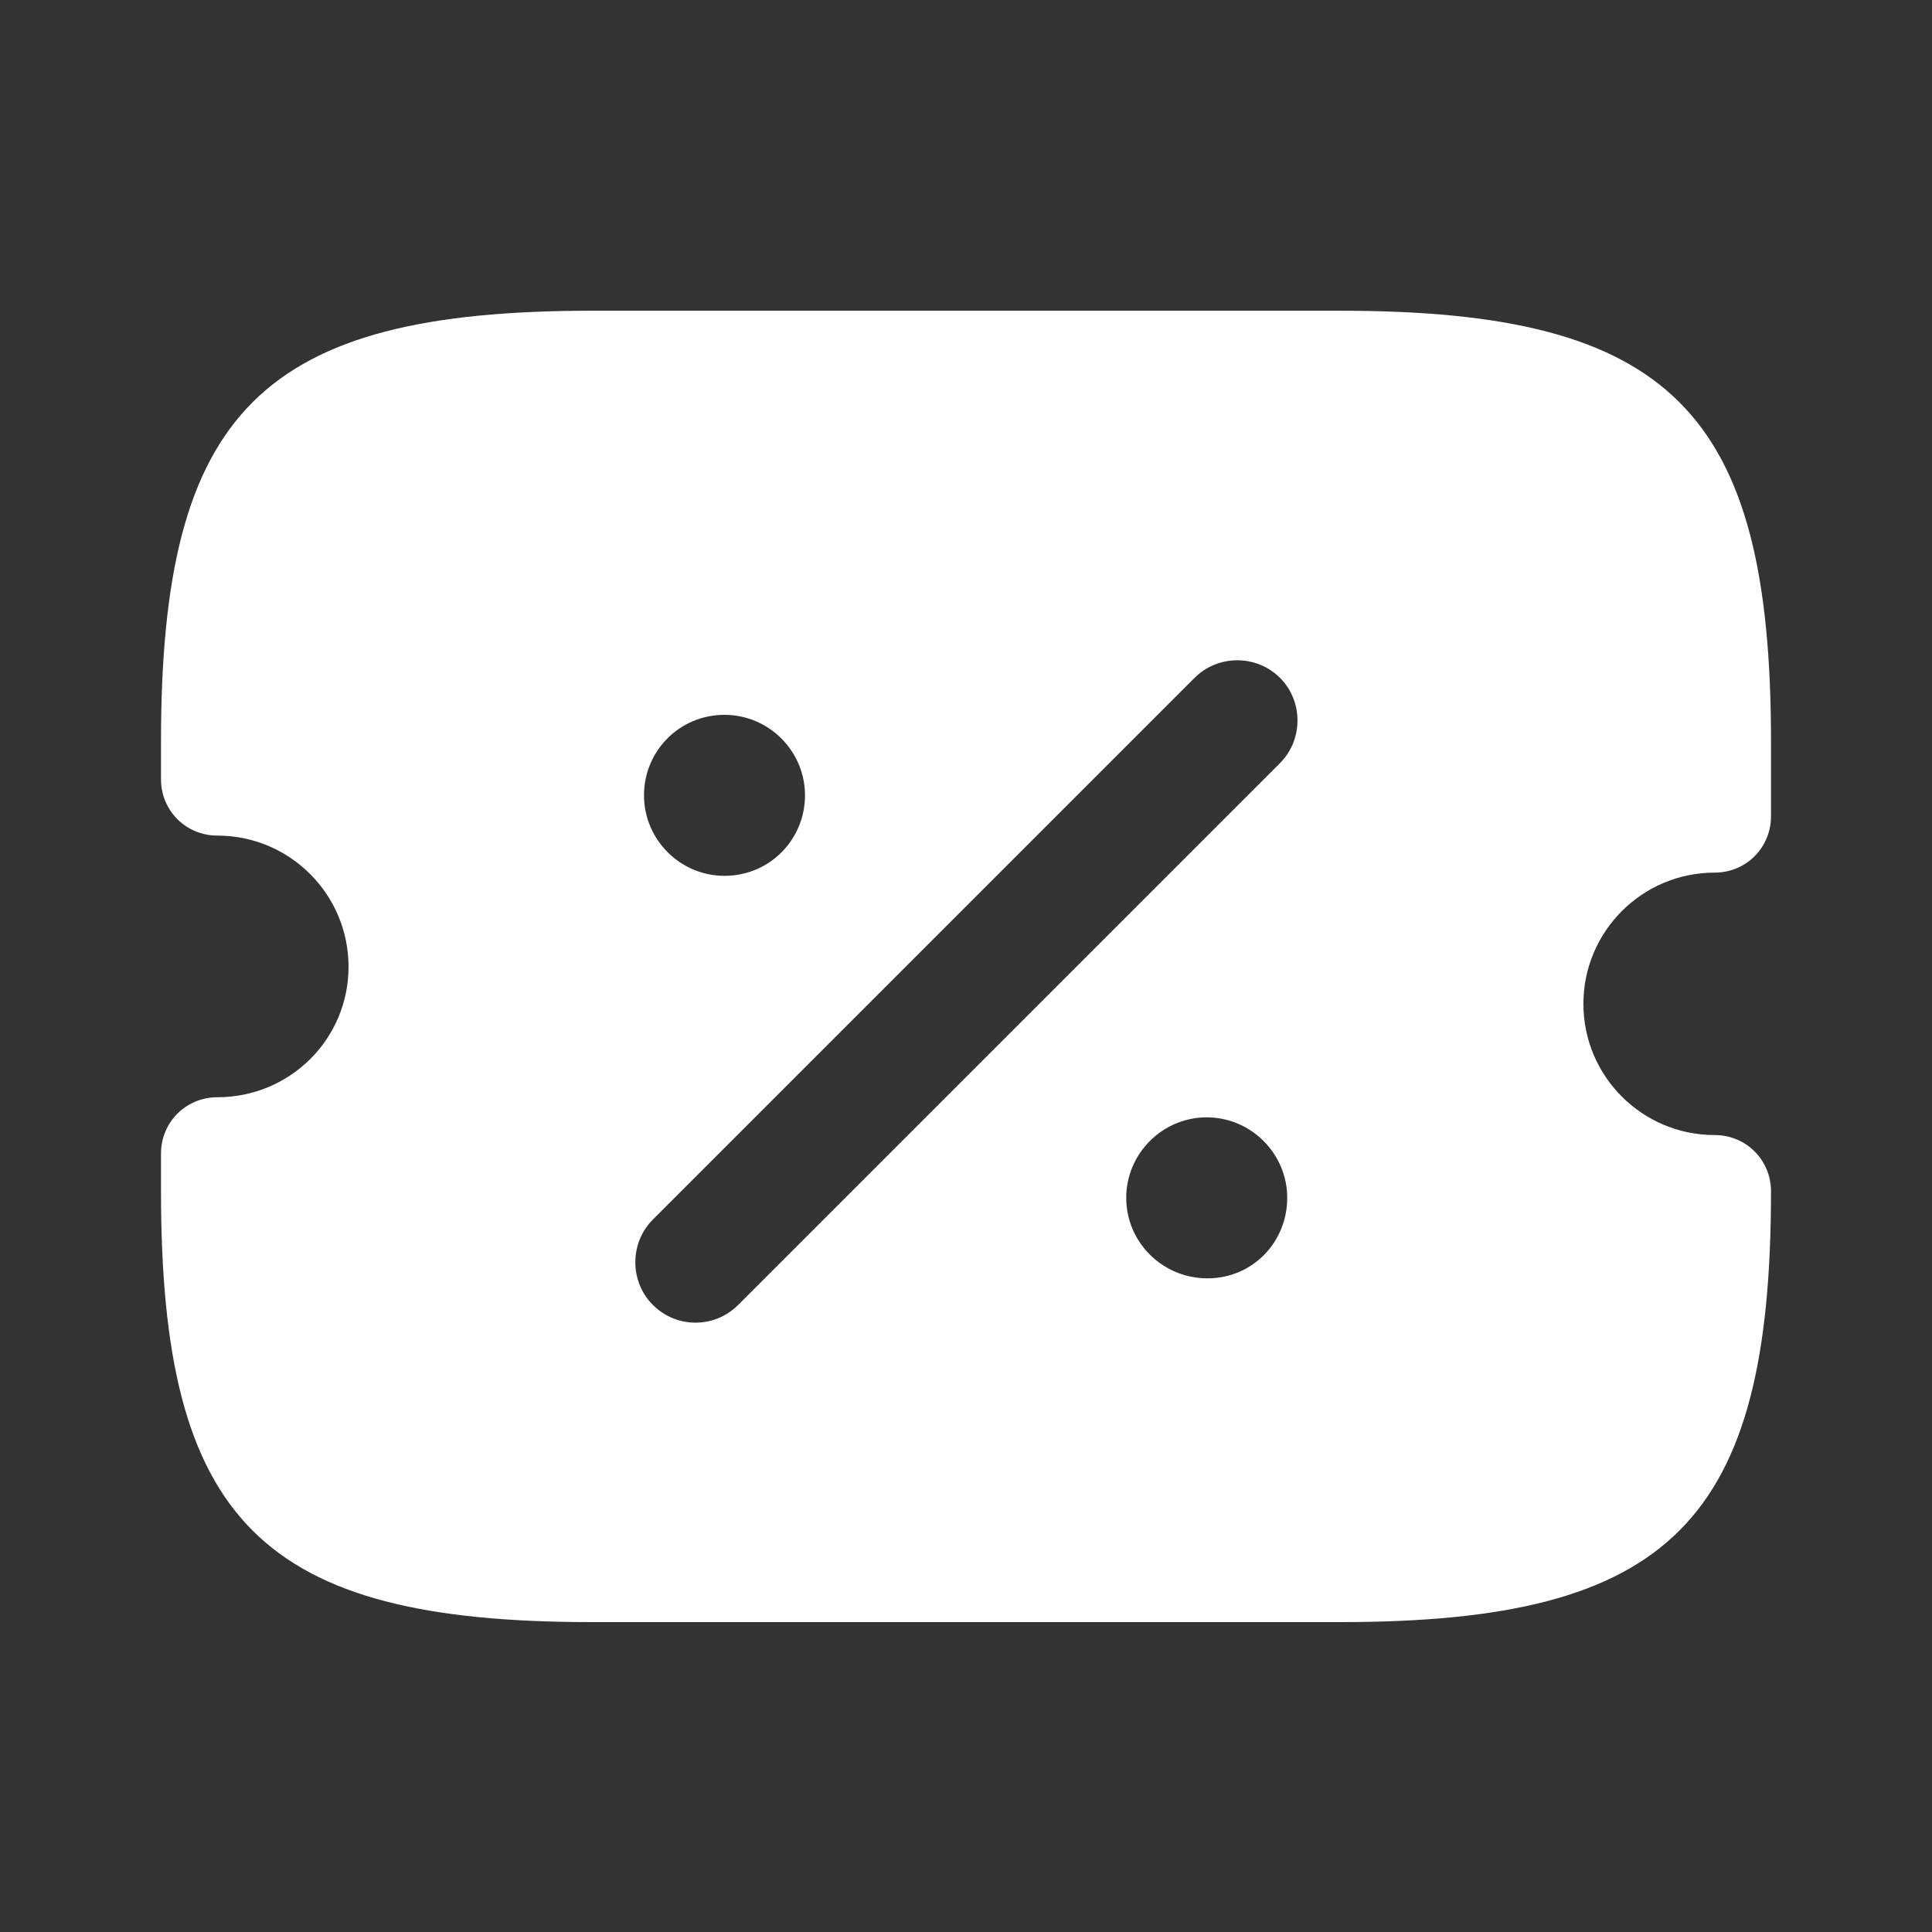 <?xml version="1.0" encoding="UTF-8"?> <svg xmlns="http://www.w3.org/2000/svg" width="30" height="30" viewBox="0 0 30 30" fill="none"><rect x="0" y="0" width="30" height="30" fill="#333333" stroke="none"/><path d="M26.625 13.55C27.113 13.55 27.5 13.162 27.5 12.675V11.512C27.5 6.388 25.938 4.825 20.812 4.825H9.188C4.062 4.825 2.5 6.388 2.5 11.512V12.1C2.5 12.588 2.888 12.975 3.375 12.975C4.5 12.975 5.412 13.887 5.412 15.012C5.412 16.137 4.5 17.038 3.375 17.038C2.888 17.038 2.5 17.425 2.5 17.913V18.5C2.5 23.625 4.062 25.188 9.188 25.188H20.812C25.938 25.188 27.5 23.625 27.5 18.5C27.5 18.012 27.113 17.625 26.625 17.625C25.5 17.625 24.587 16.712 24.587 15.588C24.587 14.463 25.5 13.55 26.625 13.55ZM11.25 11.1C11.938 11.1 12.5 11.662 12.5 12.35C12.5 13.037 11.95 13.6 11.25 13.6C10.562 13.6 10 13.037 10 12.35C10 11.662 10.55 11.1 11.25 11.1ZM18.75 19.85C18.05 19.85 17.488 19.288 17.488 18.6C17.488 17.913 18.05 17.35 18.738 17.35C19.425 17.35 19.988 17.913 19.988 18.6C19.988 19.288 19.45 19.85 18.75 19.85ZM19.875 11.85L11.463 20.262C11.275 20.45 11.037 20.538 10.8 20.538C10.562 20.538 10.325 20.45 10.137 20.262C9.775 19.9 9.775 19.3 10.137 18.938L18.55 10.525C18.913 10.162 19.512 10.162 19.875 10.525C20.238 10.887 20.238 11.488 19.875 11.85Z" fill="white"></path></svg> 
